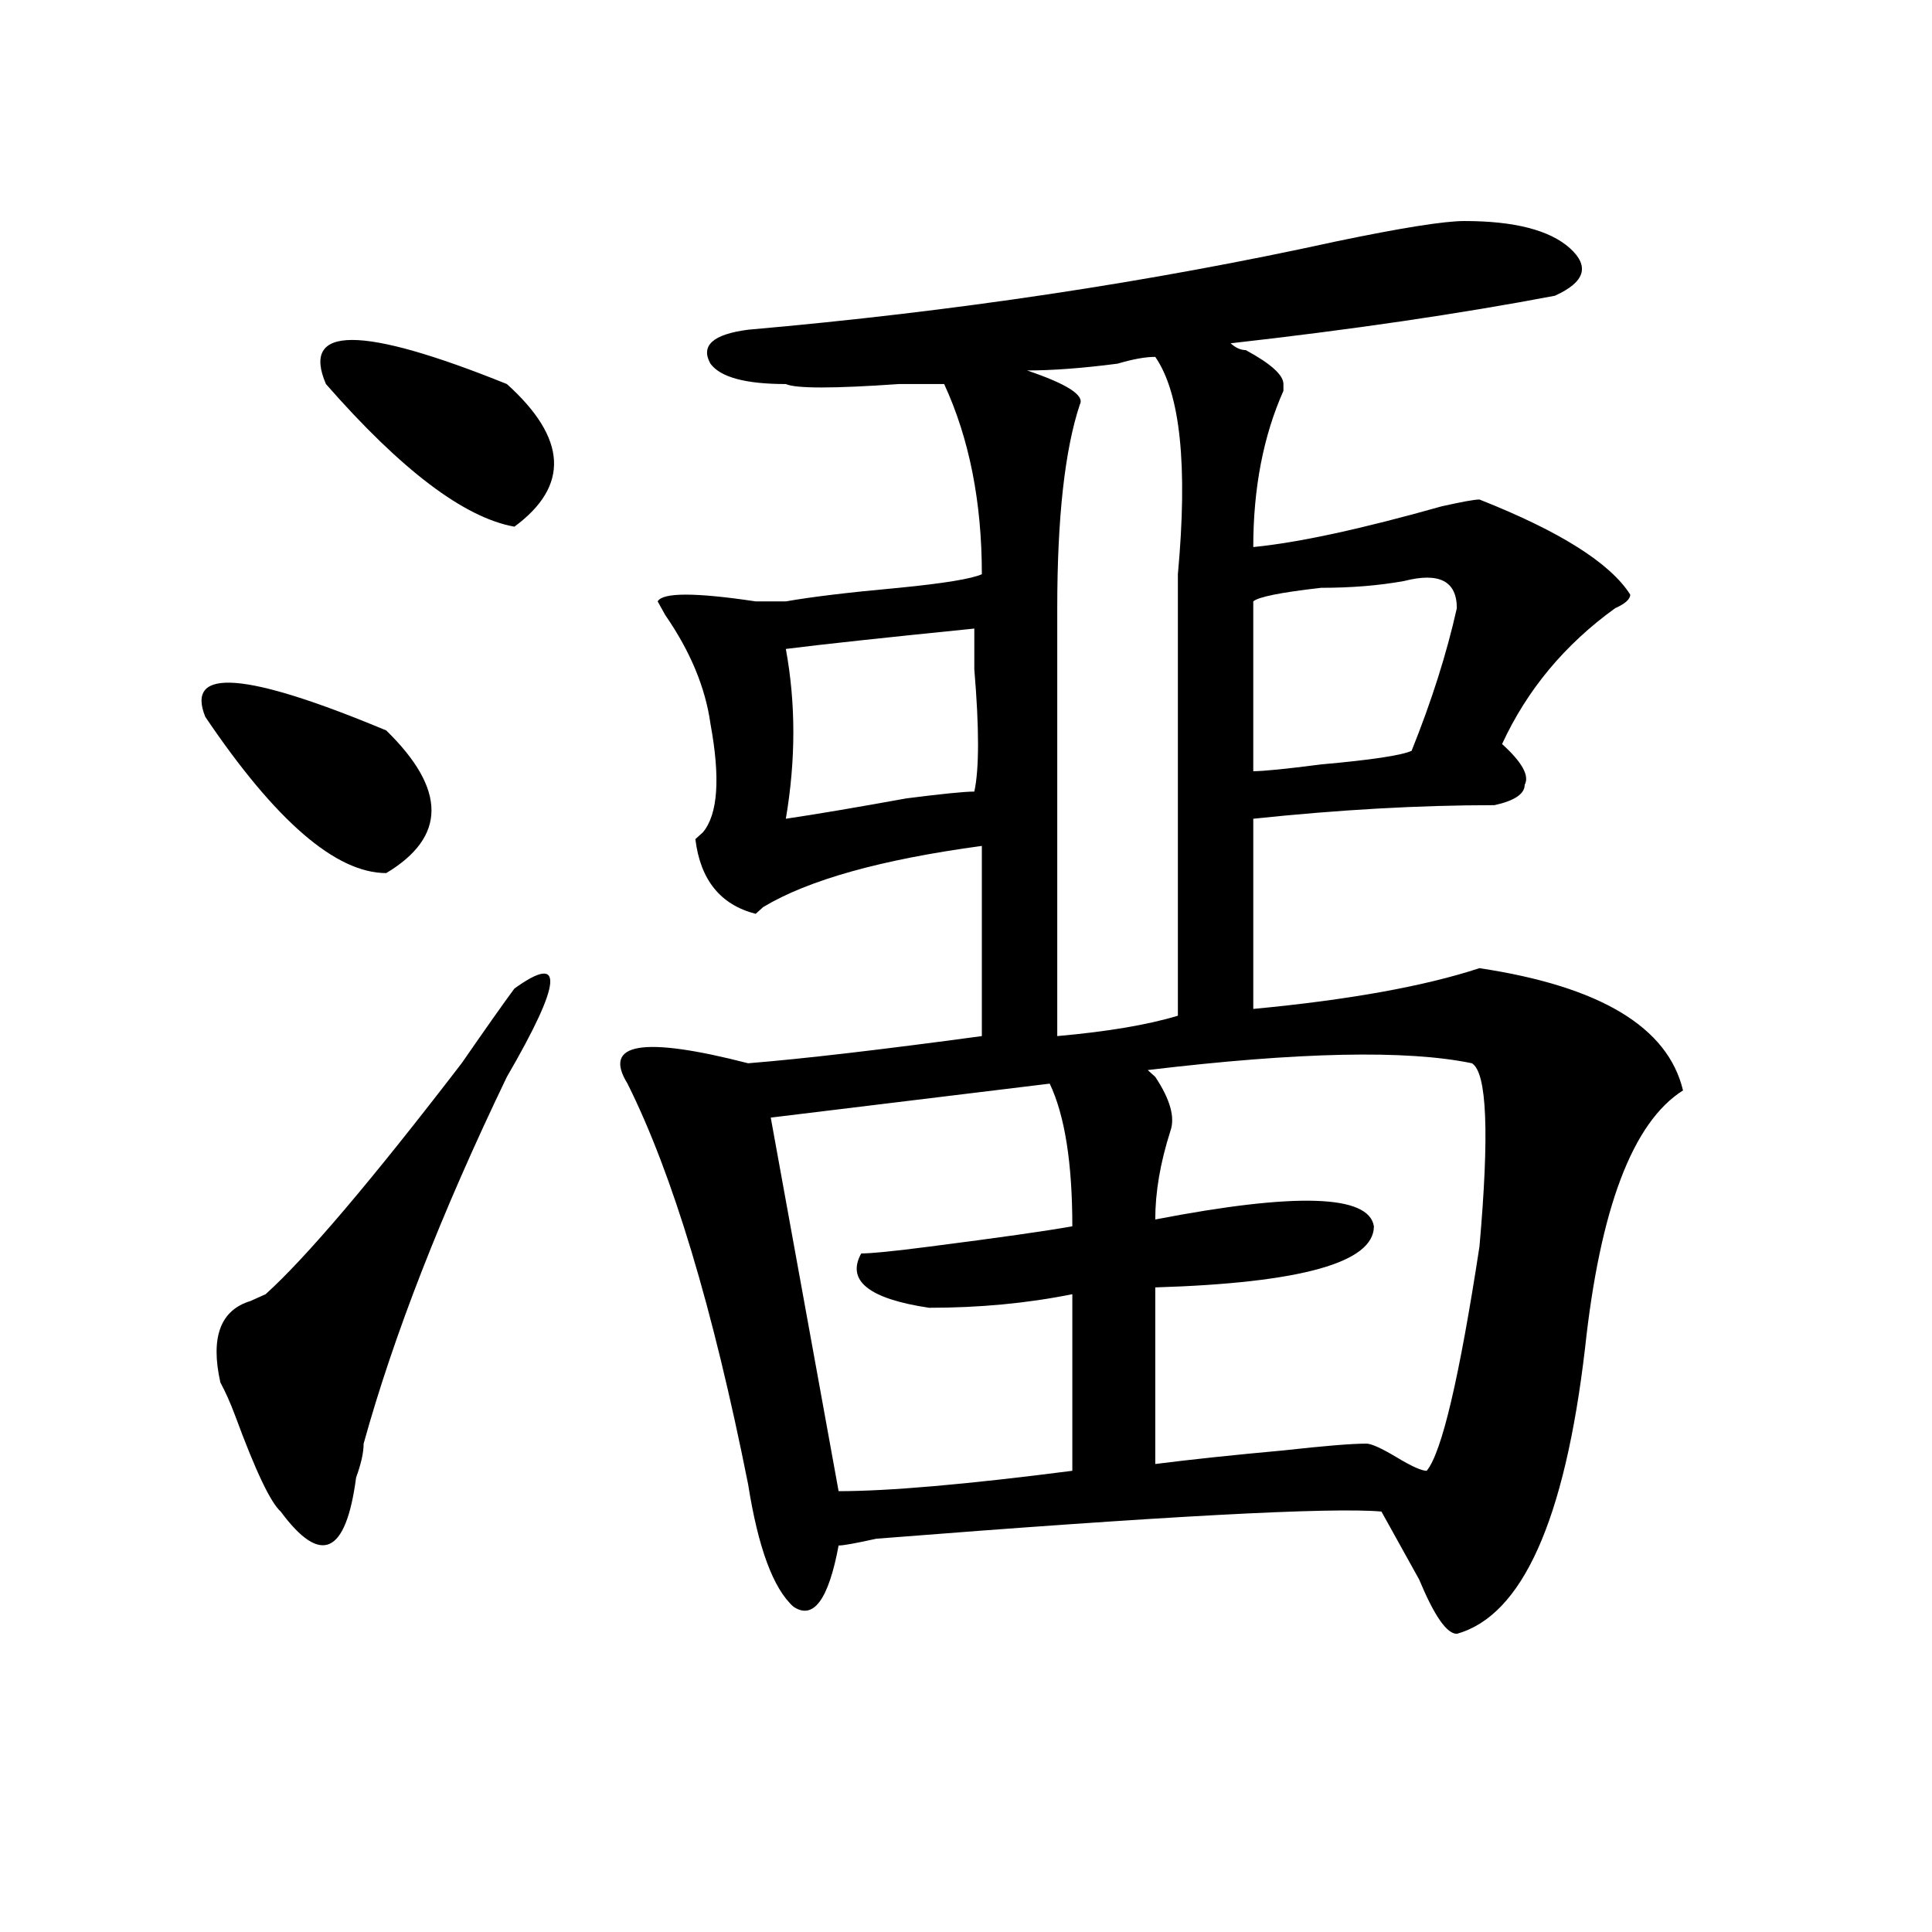 <?xml version="1.0" encoding="utf-8"?>
<!-- Generator: Adobe Illustrator 16.0.0, SVG Export Plug-In . SVG Version: 6.00 Build 0)  -->
<!DOCTYPE svg PUBLIC "-//W3C//DTD SVG 1.1//EN" "http://www.w3.org/Graphics/SVG/1.1/DTD/svg11.dtd">
<svg version="1.1" id="图层_1" xmlns="http://www.w3.org/2000/svg" xmlns:xlink="http://www.w3.org/1999/xlink" x="0px" y="0px"
	 width="1000px" height="1000px" viewBox="0 0 1000 1000" enable-background="new 0 0 1000 1000" xml:space="preserve">
<path d="M106.266,371.047c-10.427-25.763,20.792-23.4,93.656,7.031c31.219,30.487,31.219,55.097,0,73.828
	C173.886,451.906,142.667,424.99,106.266,371.047z M266.262,511.672c25.976-18.731,24.694-3.516-3.902,45.703
	c-33.841,70.313-58.535,133.594-74.145,189.844c0,4.725-1.341,10.547-3.902,17.578c-5.243,39.825-18.231,45.703-39.023,17.578
	c-5.243-4.669-13.048-21.094-23.414-49.219c-2.622-7.031-5.243-12.854-7.805-17.578c-5.243-23.4,0-37.463,15.609-42.188l7.805-3.516
	c20.792-18.731,54.633-58.557,101.461-119.531C251.933,531.612,261.019,518.703,266.262,511.672z M168.703,198.781
	c-13.048-30.432,18.171-30.432,93.656,0c31.219,28.125,32.499,52.734,3.902,73.828C240.226,267.94,207.727,243.331,168.703,198.781z
	 M765.762,501.125c62.438,9.394,97.559,30.487,105.363,63.281c-26.036,16.425-42.926,60.975-50.73,133.594
	c-10.427,89.1-32.56,138.263-66.34,147.656c-5.243,0-11.707-9.394-19.512-28.125c-7.805-14.063-14.329-25.763-19.512-35.156
	c-26.036-2.307-113.168,2.362-261.457,14.063c-10.427,2.307-16.95,3.516-19.512,3.516c-5.243,28.125-13.048,38.672-23.414,31.641
	c-10.427-9.394-18.231-30.487-23.414-63.281c-18.231-91.406-39.023-160.51-62.438-207.422
	c-13.048-21.094,7.805-24.609,62.438-10.547c28.597-2.307,68.901-7.031,120.973-14.063c0-23.4,0-56.25,0-98.438
	c-52.071,7.031-89.754,17.578-113.168,31.641L391.137,473c-18.231-4.669-28.657-17.578-31.219-38.672l3.902-3.516
	c7.805-9.338,9.085-28.125,3.902-56.25c-2.622-18.731-10.427-37.463-23.414-56.25l-3.902-7.031c2.562-4.669,19.512-4.669,50.73,0
	h15.609c12.987-2.307,32.499-4.669,58.535-7.031c23.414-2.307,37.683-4.669,42.926-7.031c0-37.463-6.524-70.313-19.512-98.438
	c-2.622,0-10.427,0-23.414,0c-33.841,2.362-53.353,2.362-58.535,0c-20.853,0-33.841-3.516-39.023-10.547
	c-5.243-9.338,1.28-15.216,19.512-17.578c106.644-9.338,208.104-24.609,304.383-45.703c33.78-7.031,55.913-10.547,66.34-10.547
	c25.976,0,44.206,4.725,54.633,14.063c10.366,9.394,7.805,17.578-7.805,24.609c-49.45,9.394-105.363,17.578-167.801,24.609
	c2.562,2.362,5.183,3.516,7.805,3.516c12.987,7.031,19.512,12.909,19.512,17.578v3.516c-10.427,23.456-15.609,50.428-15.609,80.859
	c23.414-2.307,55.913-9.338,97.559-21.094c10.366-2.307,16.89-3.516,19.512-3.516c41.585,16.425,67.62,32.85,78.047,49.219
	c0,2.362-2.622,4.725-7.805,7.031c-26.036,18.787-45.548,42.188-58.535,70.313c10.366,9.394,14.269,16.425,11.707,21.094
	c0,4.725-5.243,8.24-15.609,10.547c-39.023,0-80.669,2.362-124.875,7.031v98.438C698.081,517.55,737.104,510.519,765.762,501.125z
	 M543.328,560.891l-144.387,17.578l35.121,193.359c25.976,0,66.34-3.516,120.973-10.547v-91.406
	c-23.414,4.725-48.169,7.031-74.145,7.031c-31.219-4.669-42.926-14.063-35.121-28.125c5.183,0,16.89-1.153,35.121-3.516
	c36.401-4.669,61.097-8.185,74.145-10.547C555.035,601.925,551.133,577.315,543.328,560.891z M406.746,335.891
	c5.183,28.125,5.183,57.459,0,87.891c15.609-2.307,36.401-5.822,62.438-10.547c18.171-2.307,29.878-3.516,35.121-3.516
	c2.562-11.7,2.562-32.794,0-63.281c0-11.7,0-18.731,0-21.094C457.477,330.068,424.917,333.584,406.746,335.891z M609.668,525.734
	c0-100.744,0-176.935,0-228.516c5.183-56.25,1.28-93.713-11.707-112.5c-5.243,0-11.707,1.209-19.512,3.516
	c-18.231,2.362-33.841,3.516-46.828,3.516c20.792,7.031,29.878,12.909,27.316,17.578c-7.805,23.456-11.707,58.612-11.707,105.469
	c0,44.55,0,118.378,0,221.484C573.206,533.975,594.059,530.459,609.668,525.734z M761.859,550.344
	c-33.841-7.031-89.754-5.822-167.801,3.516l3.902,3.516c7.805,11.756,10.366,21.094,7.805,28.125
	c-5.243,16.425-7.805,31.641-7.805,45.703c72.804-14.063,110.546-12.854,113.168,3.516c0,18.787-37.743,29.334-113.168,31.641
	v91.406c18.171-2.307,40.304-4.669,66.34-7.031c20.792-2.307,35.121-3.516,42.926-3.516c2.562,0,7.805,2.362,15.609,7.031
	c7.805,4.725,12.987,7.031,15.609,7.031c7.805-9.338,16.89-48.01,27.316-116.016C770.944,586.709,769.664,555.068,761.859,550.344z
	 M648.691,399.172c5.183,0,16.89-1.153,35.121-3.516c25.976-2.307,41.585-4.669,46.828-7.031
	c10.366-25.763,18.171-50.372,23.414-73.828c0-14.063-9.146-18.731-27.316-14.063c-13.048,2.362-27.316,3.516-42.926,3.516
	c-20.853,2.362-32.56,4.725-35.121,7.031V399.172z"/>
</svg>
